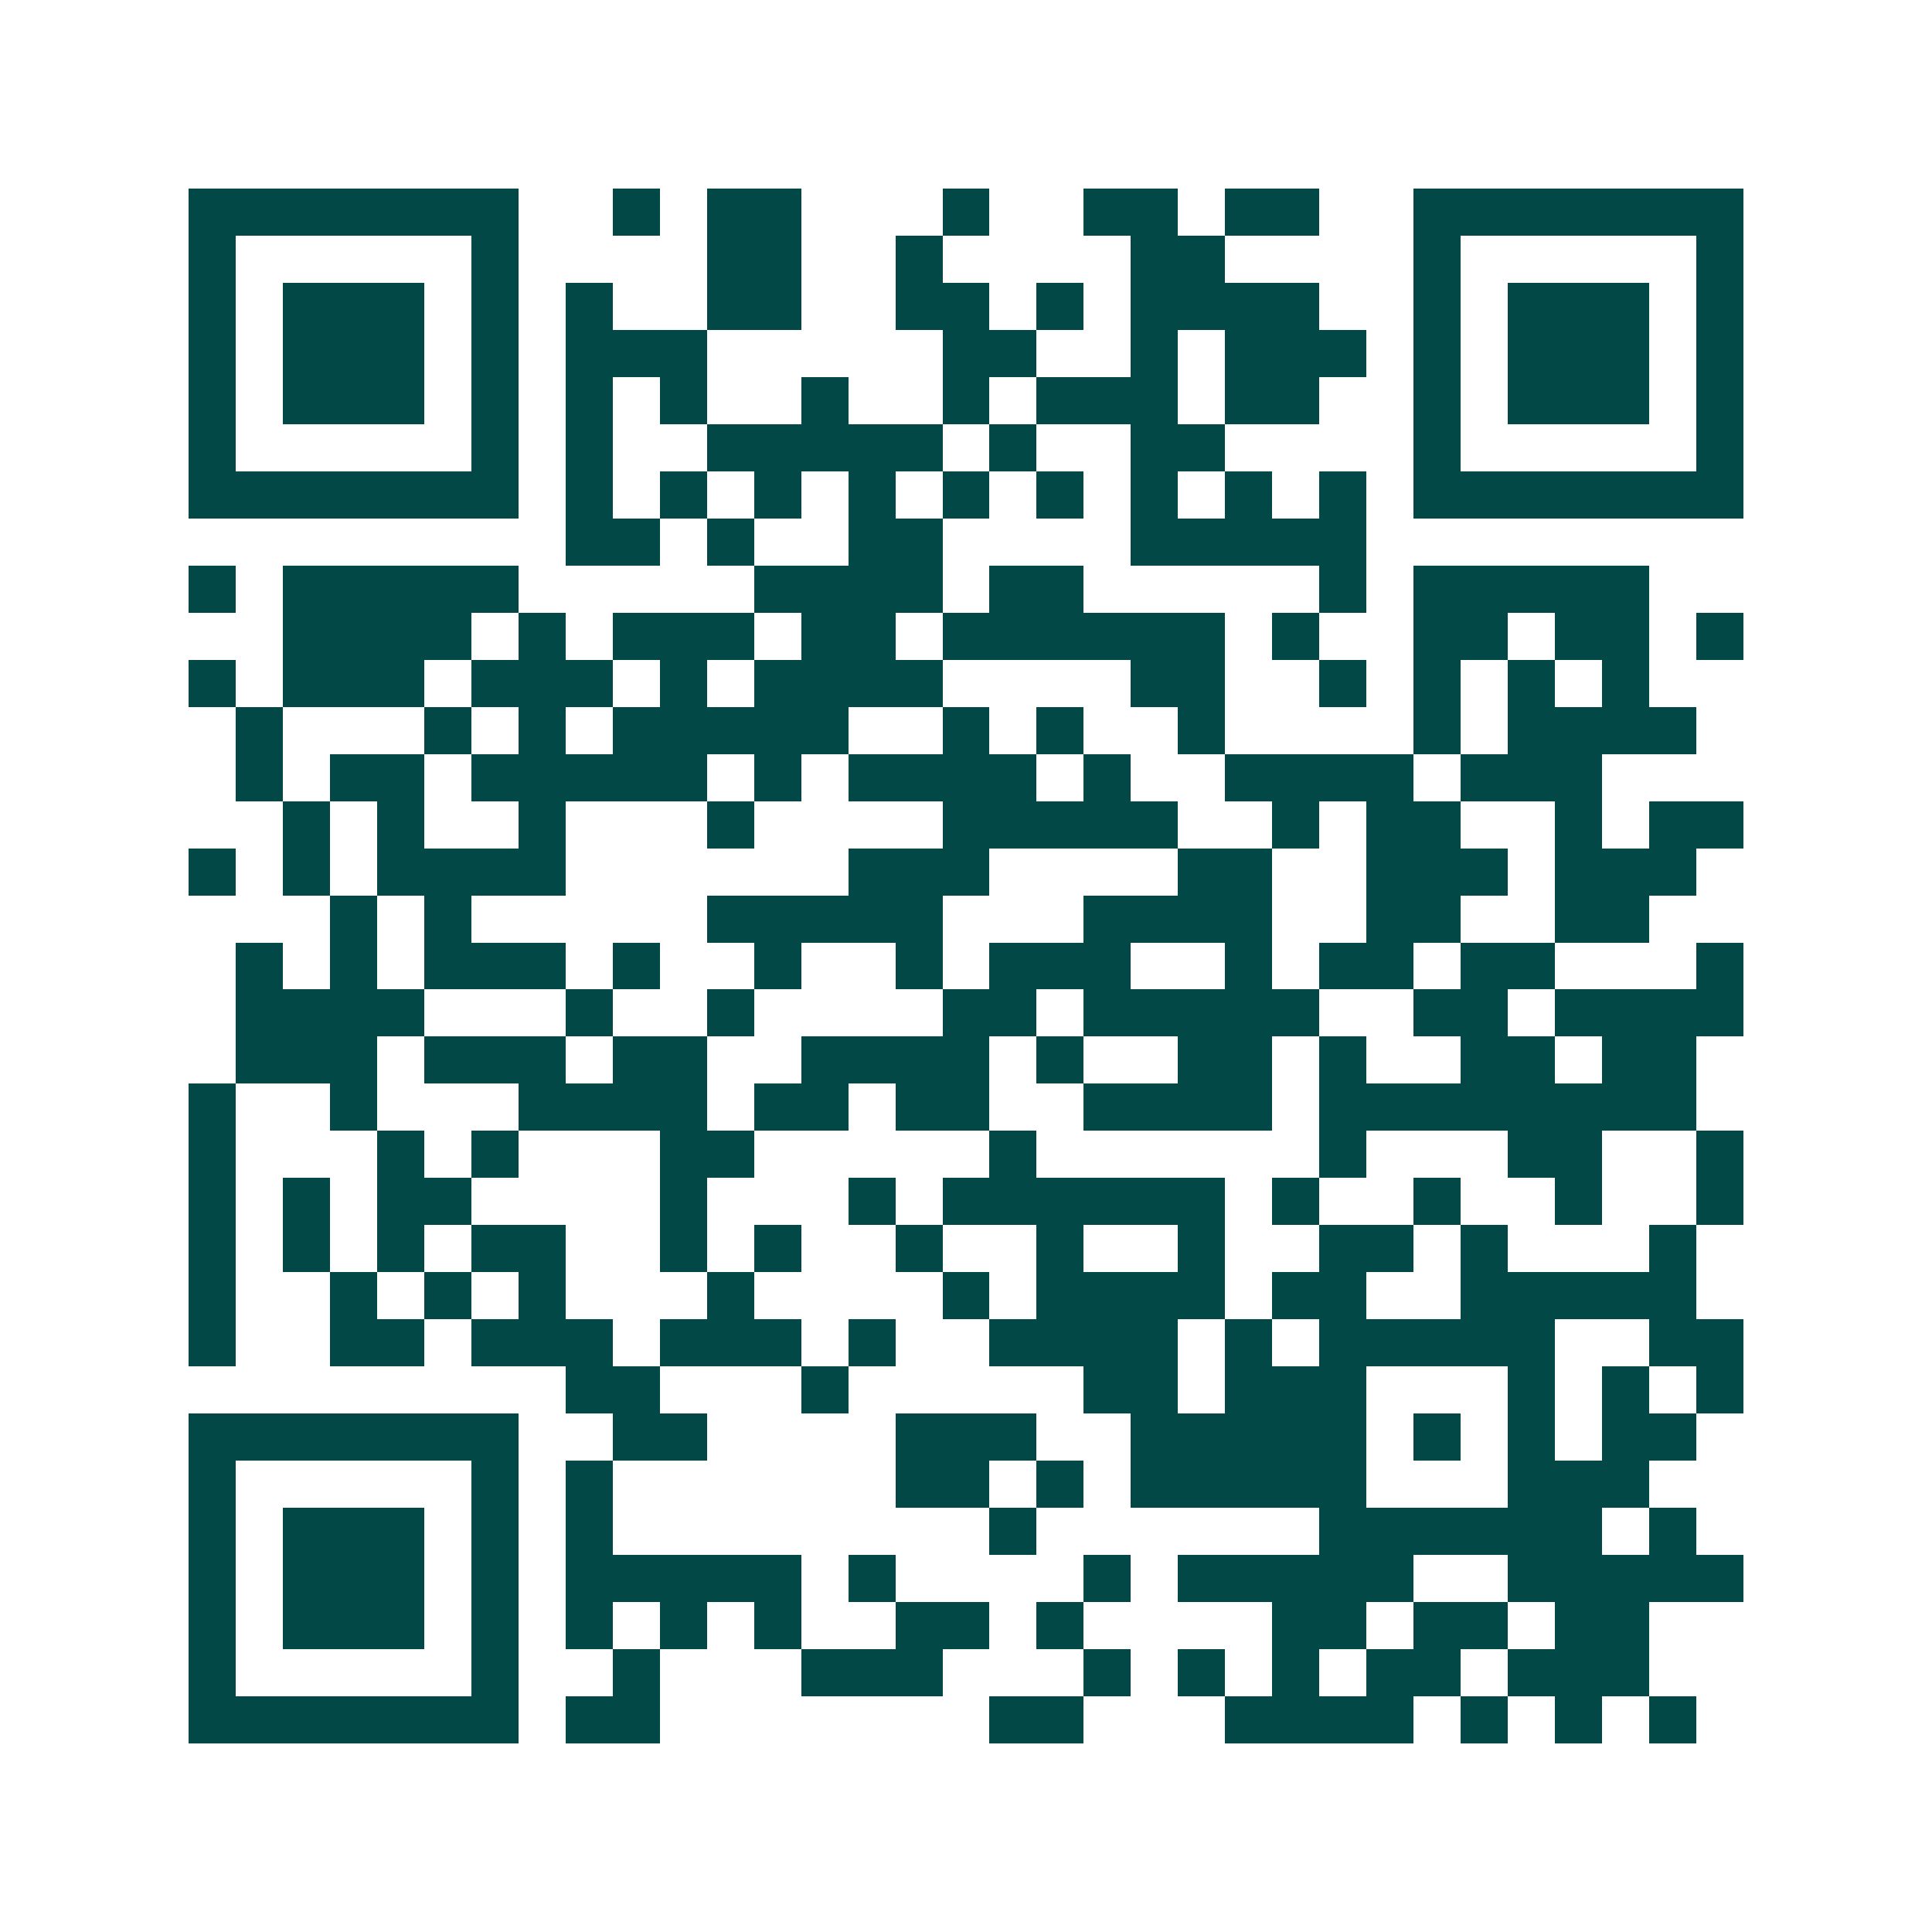 <svg xmlns="http://www.w3.org/2000/svg" width="200" height="200" viewBox="0 0 41 41" shape-rendering="crispEdges"><path fill="#ffffff" d="M0 0h41v41H0z"/><path stroke="#014847" d="M4 4.5h7m2 0h1m1 0h2m3 0h1m2 0h2m1 0h2m2 0h7M4 5.5h1m5 0h1m4 0h2m2 0h1m4 0h2m4 0h1m5 0h1M4 6.5h1m1 0h3m1 0h1m1 0h1m2 0h2m2 0h2m1 0h1m1 0h4m2 0h1m1 0h3m1 0h1M4 7.5h1m1 0h3m1 0h1m1 0h3m5 0h2m2 0h1m1 0h3m1 0h1m1 0h3m1 0h1M4 8.5h1m1 0h3m1 0h1m1 0h1m1 0h1m2 0h1m2 0h1m1 0h3m1 0h2m2 0h1m1 0h3m1 0h1M4 9.5h1m5 0h1m1 0h1m2 0h5m1 0h1m2 0h2m4 0h1m5 0h1M4 10.5h7m1 0h1m1 0h1m1 0h1m1 0h1m1 0h1m1 0h1m1 0h1m1 0h1m1 0h1m1 0h7M12 11.5h2m1 0h1m2 0h2m4 0h5M4 12.5h1m1 0h5m5 0h4m1 0h2m5 0h1m1 0h5M6 13.5h4m1 0h1m1 0h3m1 0h2m1 0h6m1 0h1m2 0h2m1 0h2m1 0h1M4 14.5h1m1 0h3m1 0h3m1 0h1m1 0h4m4 0h2m2 0h1m1 0h1m1 0h1m1 0h1M5 15.5h1m3 0h1m1 0h1m1 0h5m2 0h1m1 0h1m2 0h1m4 0h1m1 0h4M5 16.5h1m1 0h2m1 0h5m1 0h1m1 0h4m1 0h1m2 0h4m1 0h3M6 17.5h1m1 0h1m2 0h1m3 0h1m4 0h5m2 0h1m1 0h2m2 0h1m1 0h2M4 18.5h1m1 0h1m1 0h4m6 0h3m4 0h2m2 0h3m1 0h3M7 19.5h1m1 0h1m5 0h5m3 0h4m2 0h2m2 0h2M5 20.5h1m1 0h1m1 0h3m1 0h1m2 0h1m2 0h1m1 0h3m2 0h1m1 0h2m1 0h2m3 0h1M5 21.5h4m3 0h1m2 0h1m4 0h2m1 0h5m2 0h2m1 0h4M5 22.5h3m1 0h3m1 0h2m2 0h4m1 0h1m2 0h2m1 0h1m2 0h2m1 0h2M4 23.5h1m2 0h1m3 0h4m1 0h2m1 0h2m2 0h4m1 0h8M4 24.5h1m3 0h1m1 0h1m3 0h2m5 0h1m6 0h1m3 0h2m2 0h1M4 25.5h1m1 0h1m1 0h2m4 0h1m3 0h1m1 0h6m1 0h1m2 0h1m2 0h1m2 0h1M4 26.5h1m1 0h1m1 0h1m1 0h2m2 0h1m1 0h1m2 0h1m2 0h1m2 0h1m2 0h2m1 0h1m3 0h1M4 27.5h1m2 0h1m1 0h1m1 0h1m3 0h1m4 0h1m1 0h4m1 0h2m2 0h5M4 28.5h1m2 0h2m1 0h3m1 0h3m1 0h1m2 0h4m1 0h1m1 0h5m2 0h2M12 29.5h2m3 0h1m5 0h2m1 0h3m3 0h1m1 0h1m1 0h1M4 30.5h7m2 0h2m4 0h3m2 0h5m1 0h1m1 0h1m1 0h2M4 31.5h1m5 0h1m1 0h1m6 0h2m1 0h1m1 0h5m3 0h3M4 32.5h1m1 0h3m1 0h1m1 0h1m8 0h1m6 0h6m1 0h1M4 33.5h1m1 0h3m1 0h1m1 0h5m1 0h1m4 0h1m1 0h5m2 0h5M4 34.5h1m1 0h3m1 0h1m1 0h1m1 0h1m1 0h1m2 0h2m1 0h1m4 0h2m1 0h2m1 0h2M4 35.5h1m5 0h1m2 0h1m3 0h3m3 0h1m1 0h1m1 0h1m1 0h2m1 0h3M4 36.5h7m1 0h2m7 0h2m3 0h4m1 0h1m1 0h1m1 0h1"/></svg>
